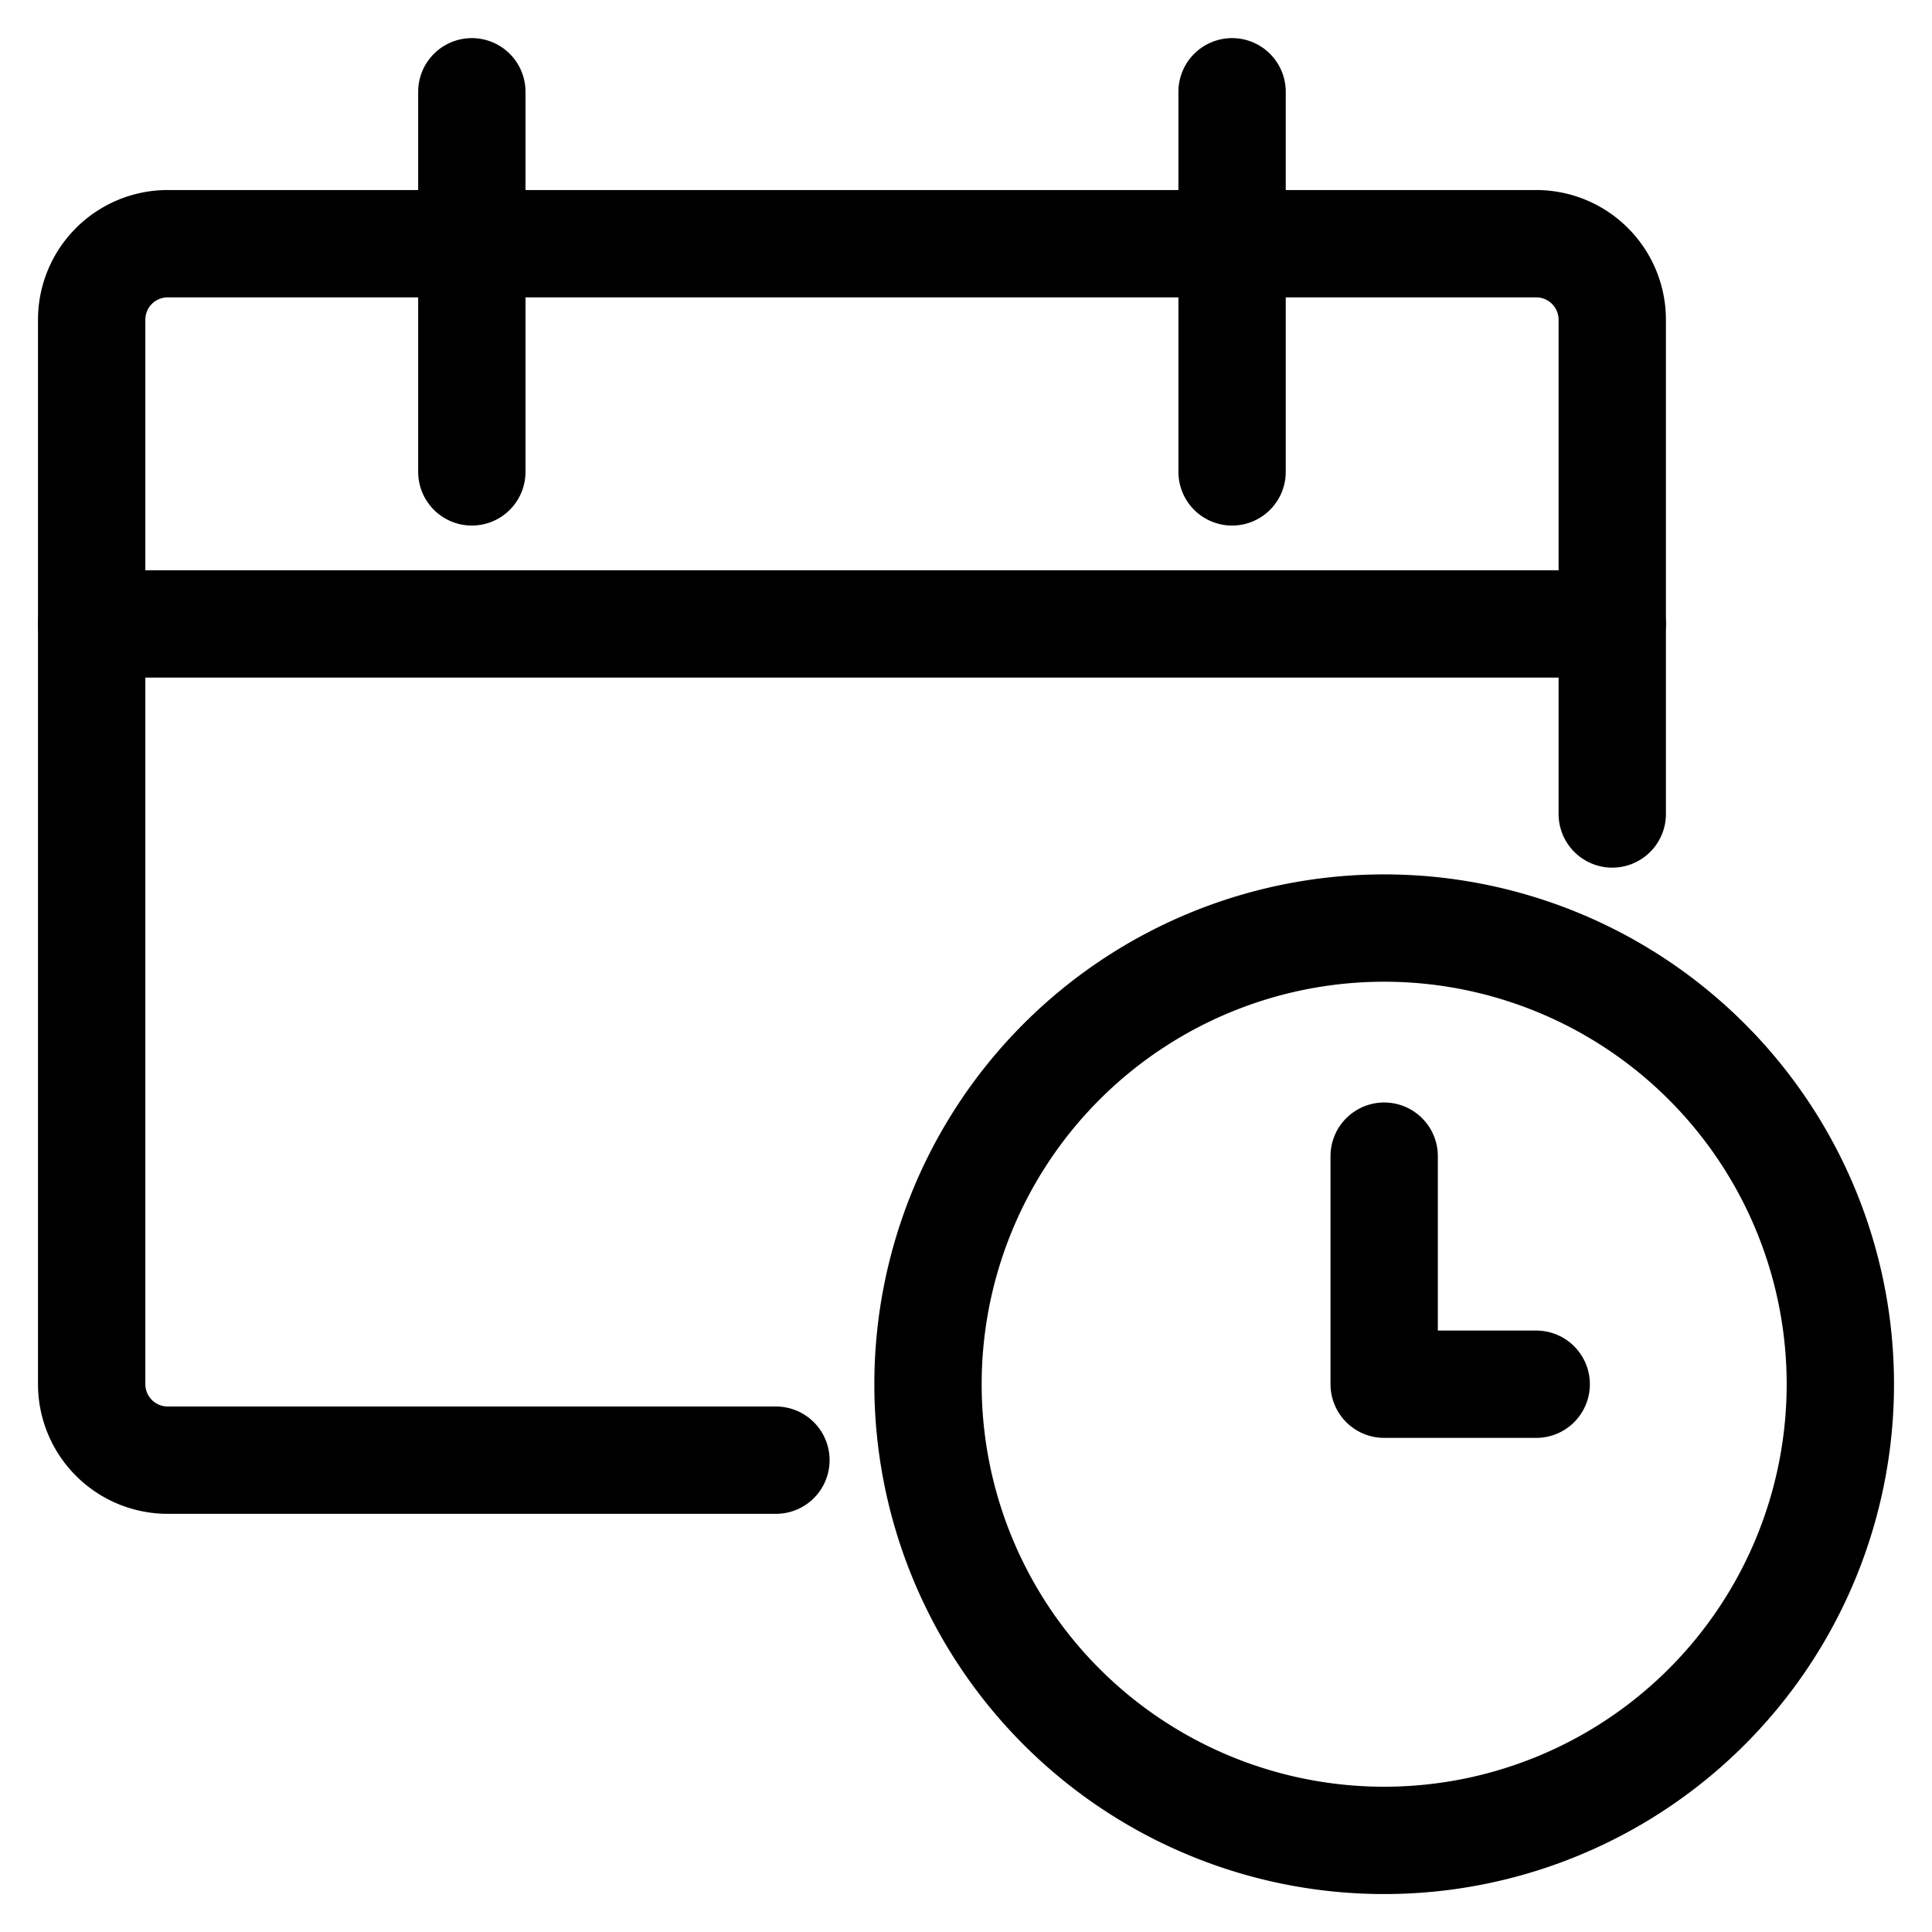 <svg xmlns="http://www.w3.org/2000/svg" viewBox="-1 -1 36 36" id="Calendar-Clock--Streamline-Streamline-3.0" height="36" width="36">
  <desc>
    Calendar Clock Streamline Icon: https://streamlinehq.com
  </desc>
  <defs></defs>
  <title>calendar-clock</title>
  <path d="M16.292 24.793a8.5 8.5 0 1 0 17 0 8.5 8.5 0 1 0 -17 0" fill="none" stroke="#000000" stroke-linecap="round" stroke-linejoin="round" stroke-width="2"></path>
  <path d="m27.625 24.793 -2.833 0 0 -4.25" fill="none" stroke="#000000" stroke-linecap="round" stroke-linejoin="round" stroke-width="2"></path>
  <path d="M13.458 26.208h-11.333a1.417 1.417 0 0 1 -1.417 -1.417v-19.833a1.417 1.417 0 0 1 1.417 -1.417h25.5a1.417 1.417 0 0 1 1.417 1.417V14.167" fill="none" stroke="#000000" stroke-linecap="round" stroke-linejoin="round" stroke-width="2"></path>
  <path d="m7.792 0.71 0 7.083" fill="none" stroke="#000000" stroke-linecap="round" stroke-linejoin="round" stroke-width="2"></path>
  <path d="m21.958 0.71 0 7.083" fill="none" stroke="#000000" stroke-linecap="round" stroke-linejoin="round" stroke-width="2"></path>
  <path d="m0.708 10.626 28.333 0" fill="none" stroke="#000000" stroke-linecap="round" stroke-linejoin="round" stroke-width="2"></path>
</svg>